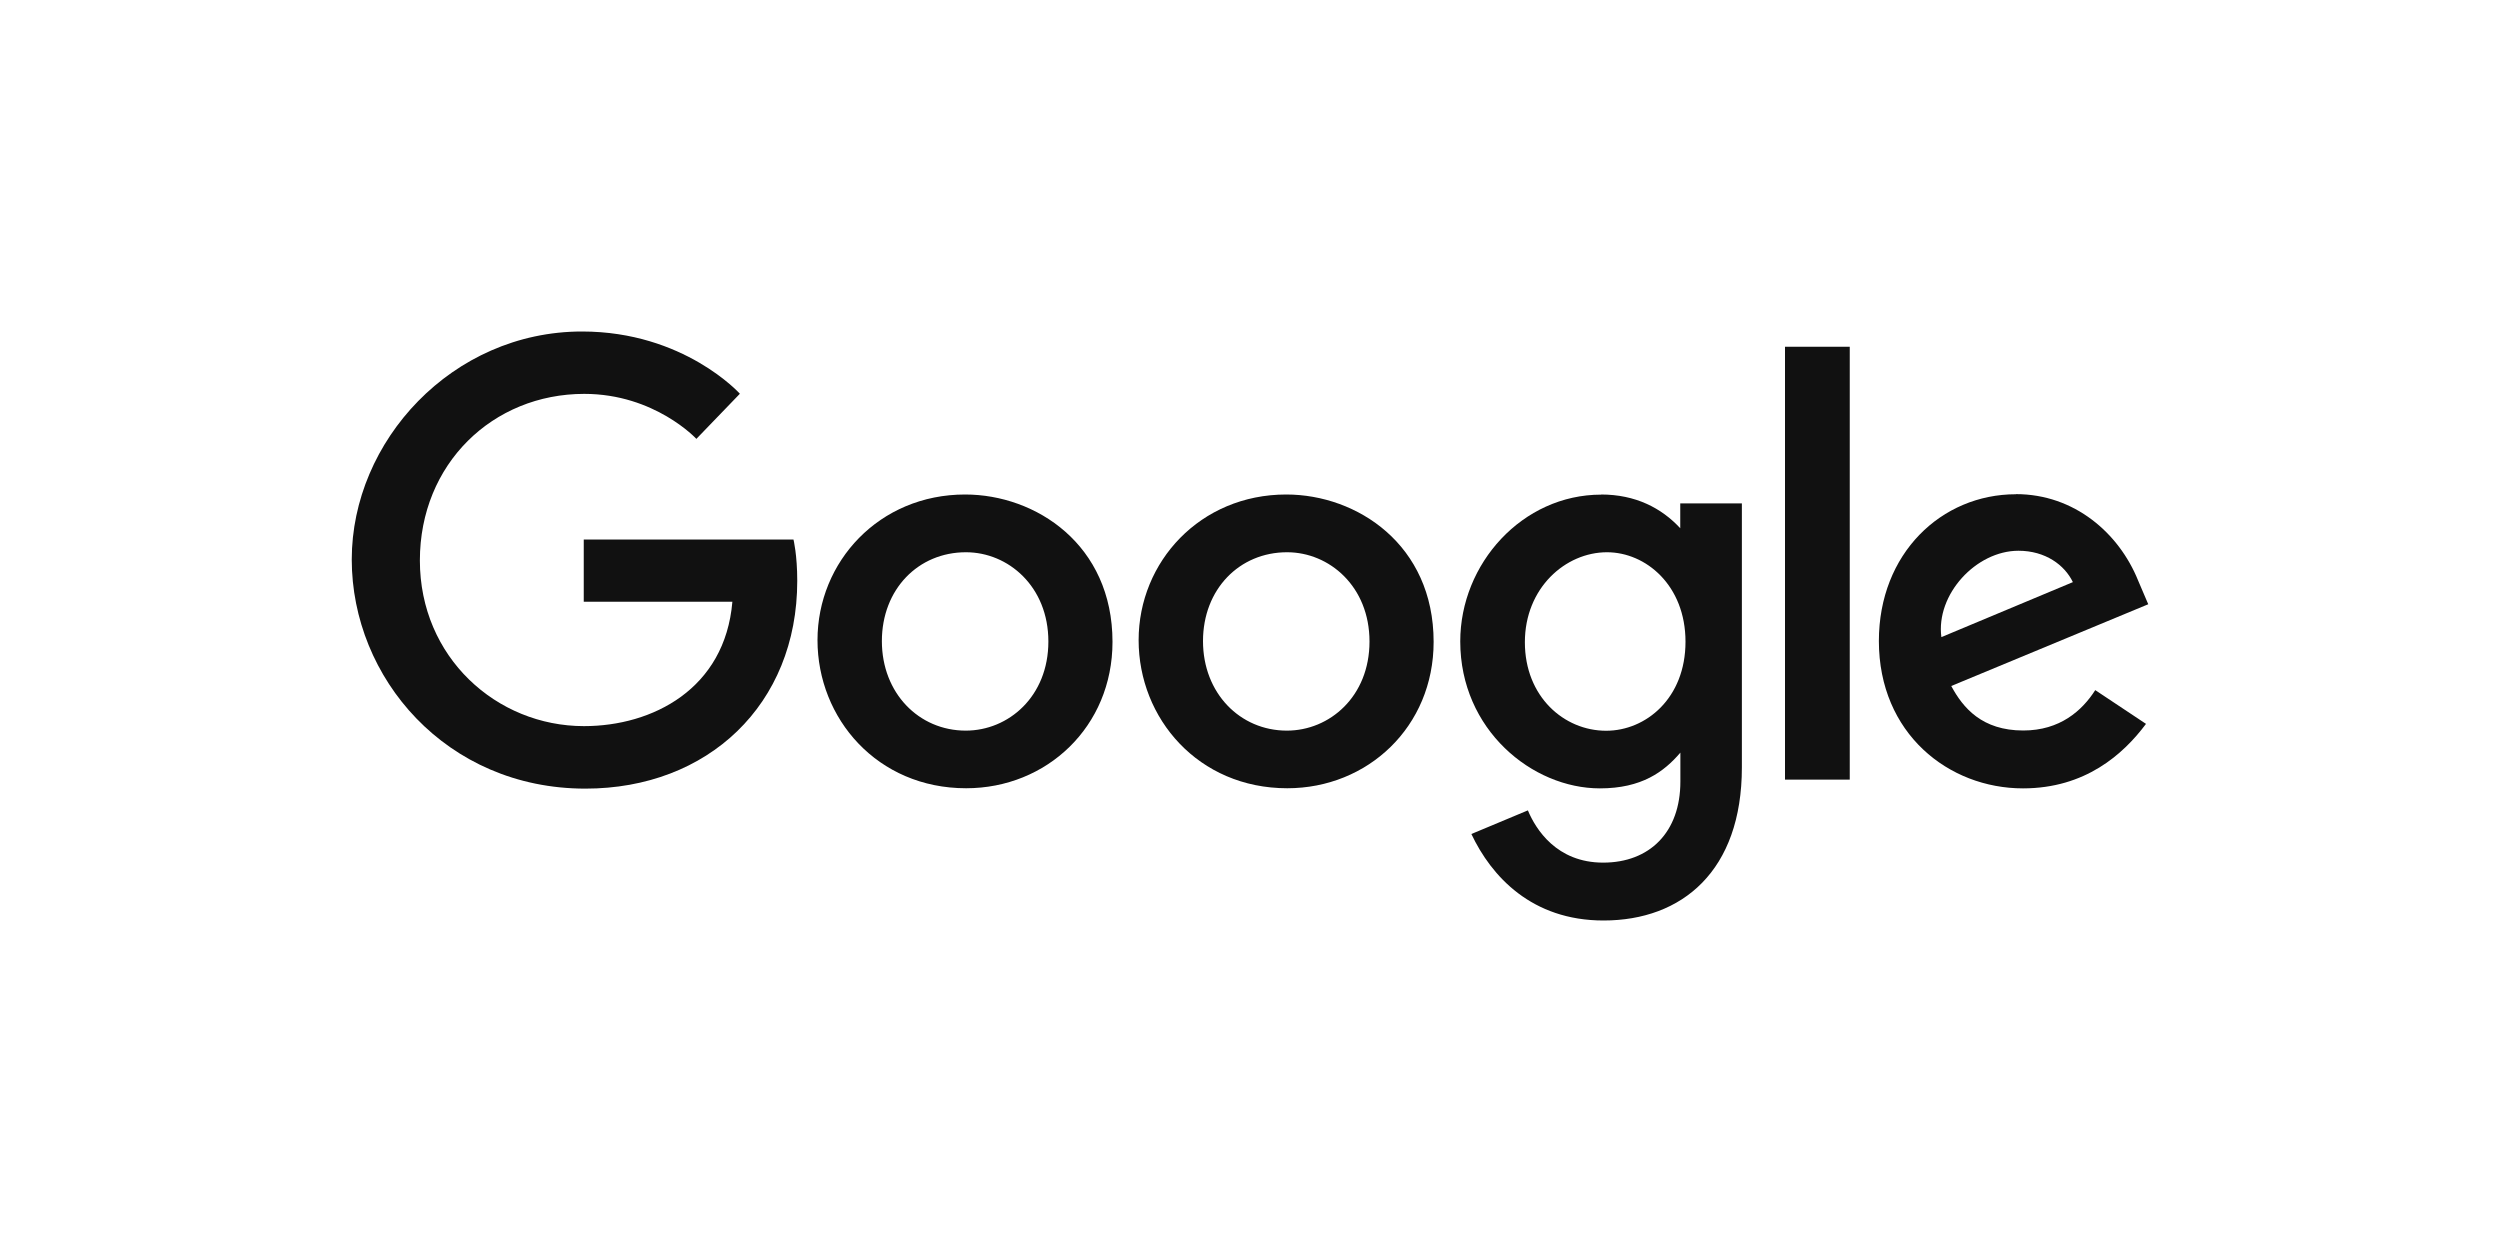 <?xml version="1.0" encoding="UTF-8"?>
<svg id="Layer_1" xmlns="http://www.w3.org/2000/svg" viewBox="0 0 200 100.17">
  <defs>
    <style>
      .cls-1 {
        fill: #111;
      }
    </style>
  </defs>
  <path id="path2998" class="cls-1" d="M63.47,43.16h-16.77v4.98h11.89c-.59,6.98-6.39,9.95-11.87,9.95-7.01,0-13.13-5.52-13.13-13.25s5.83-13.33,13.15-13.33c5.64,0,8.97,3.6,8.97,3.6l3.48-3.61s-4.47-4.98-12.63-4.98c-10.39,0-18.42,8.77-18.42,18.24s7.56,18.33,18.69,18.33c9.79,0,16.95-6.71,16.95-16.62,0-2.09-.3-3.3-.3-3.3h0Z"/>
  <path id="path3000" class="cls-1" d="M77.21,39.56c-6.88,0-11.81,5.38-11.81,11.65s4.78,11.85,11.89,11.85c6.44,0,11.71-4.92,11.71-11.71,0-7.78-6.13-11.79-11.79-11.79h0ZM77.28,44.18c3.38,0,6.59,2.74,6.59,7.14s-3.19,7.13-6.61,7.13c-3.75,0-6.71-3-6.71-7.16s2.92-7.11,6.72-7.11h0Z"/>
  <path id="path3005" class="cls-1" d="M102.9,39.56c-6.88,0-11.81,5.38-11.81,11.65s4.78,11.85,11.89,11.85c6.44,0,11.71-4.92,11.71-11.71,0-7.78-6.13-11.79-11.79-11.79h0ZM102.97,44.18c3.38,0,6.59,2.74,6.59,7.14s-3.19,7.13-6.61,7.13c-3.75,0-6.71-3-6.71-7.16s2.92-7.11,6.72-7.11h0Z"/>
  <path id="path3007" class="cls-1" d="M128.1,39.57c-6.32,0-11.28,5.53-11.28,11.74,0,7.07,5.76,11.76,11.17,11.76,3.35,0,5.13-1.33,6.44-2.86v2.32c0,4.05-2.46,6.48-6.18,6.48s-5.39-2.67-6.02-4.18l-4.52,1.89c1.6,3.39,4.83,6.92,10.57,6.92,6.28,0,11.07-3.96,11.07-12.25v-21.12h-4.93v1.99c-1.51-1.63-3.59-2.7-6.34-2.7h0ZM128.56,44.18c3.1,0,6.28,2.64,6.28,7.16s-3.17,7.12-6.35,7.12c-3.37,0-6.5-2.73-6.5-7.08s3.25-7.2,6.57-7.2h0Z"/>
  <path id="path3011" class="cls-1" d="M161.27,39.54c-5.96,0-10.96,4.74-10.96,11.74,0,7.4,5.58,11.79,11.53,11.79,4.97,0,8.02-2.72,9.84-5.16l-4.06-2.7c-1.05,1.64-2.82,3.23-5.76,3.23-3.3,0-4.82-1.81-5.76-3.56l15.76-6.54-.82-1.92c-1.52-3.75-5.07-6.89-9.77-6.89h0ZM161.48,44.06c2.15,0,3.69,1.14,4.35,2.51l-10.52,4.4c-.45-3.41,2.77-6.91,6.17-6.91h0Z"/>
  <path id="path3015" class="cls-1" d="M142.8,62.37h5.18V27.74h-5.18v34.64Z"/>
</svg>